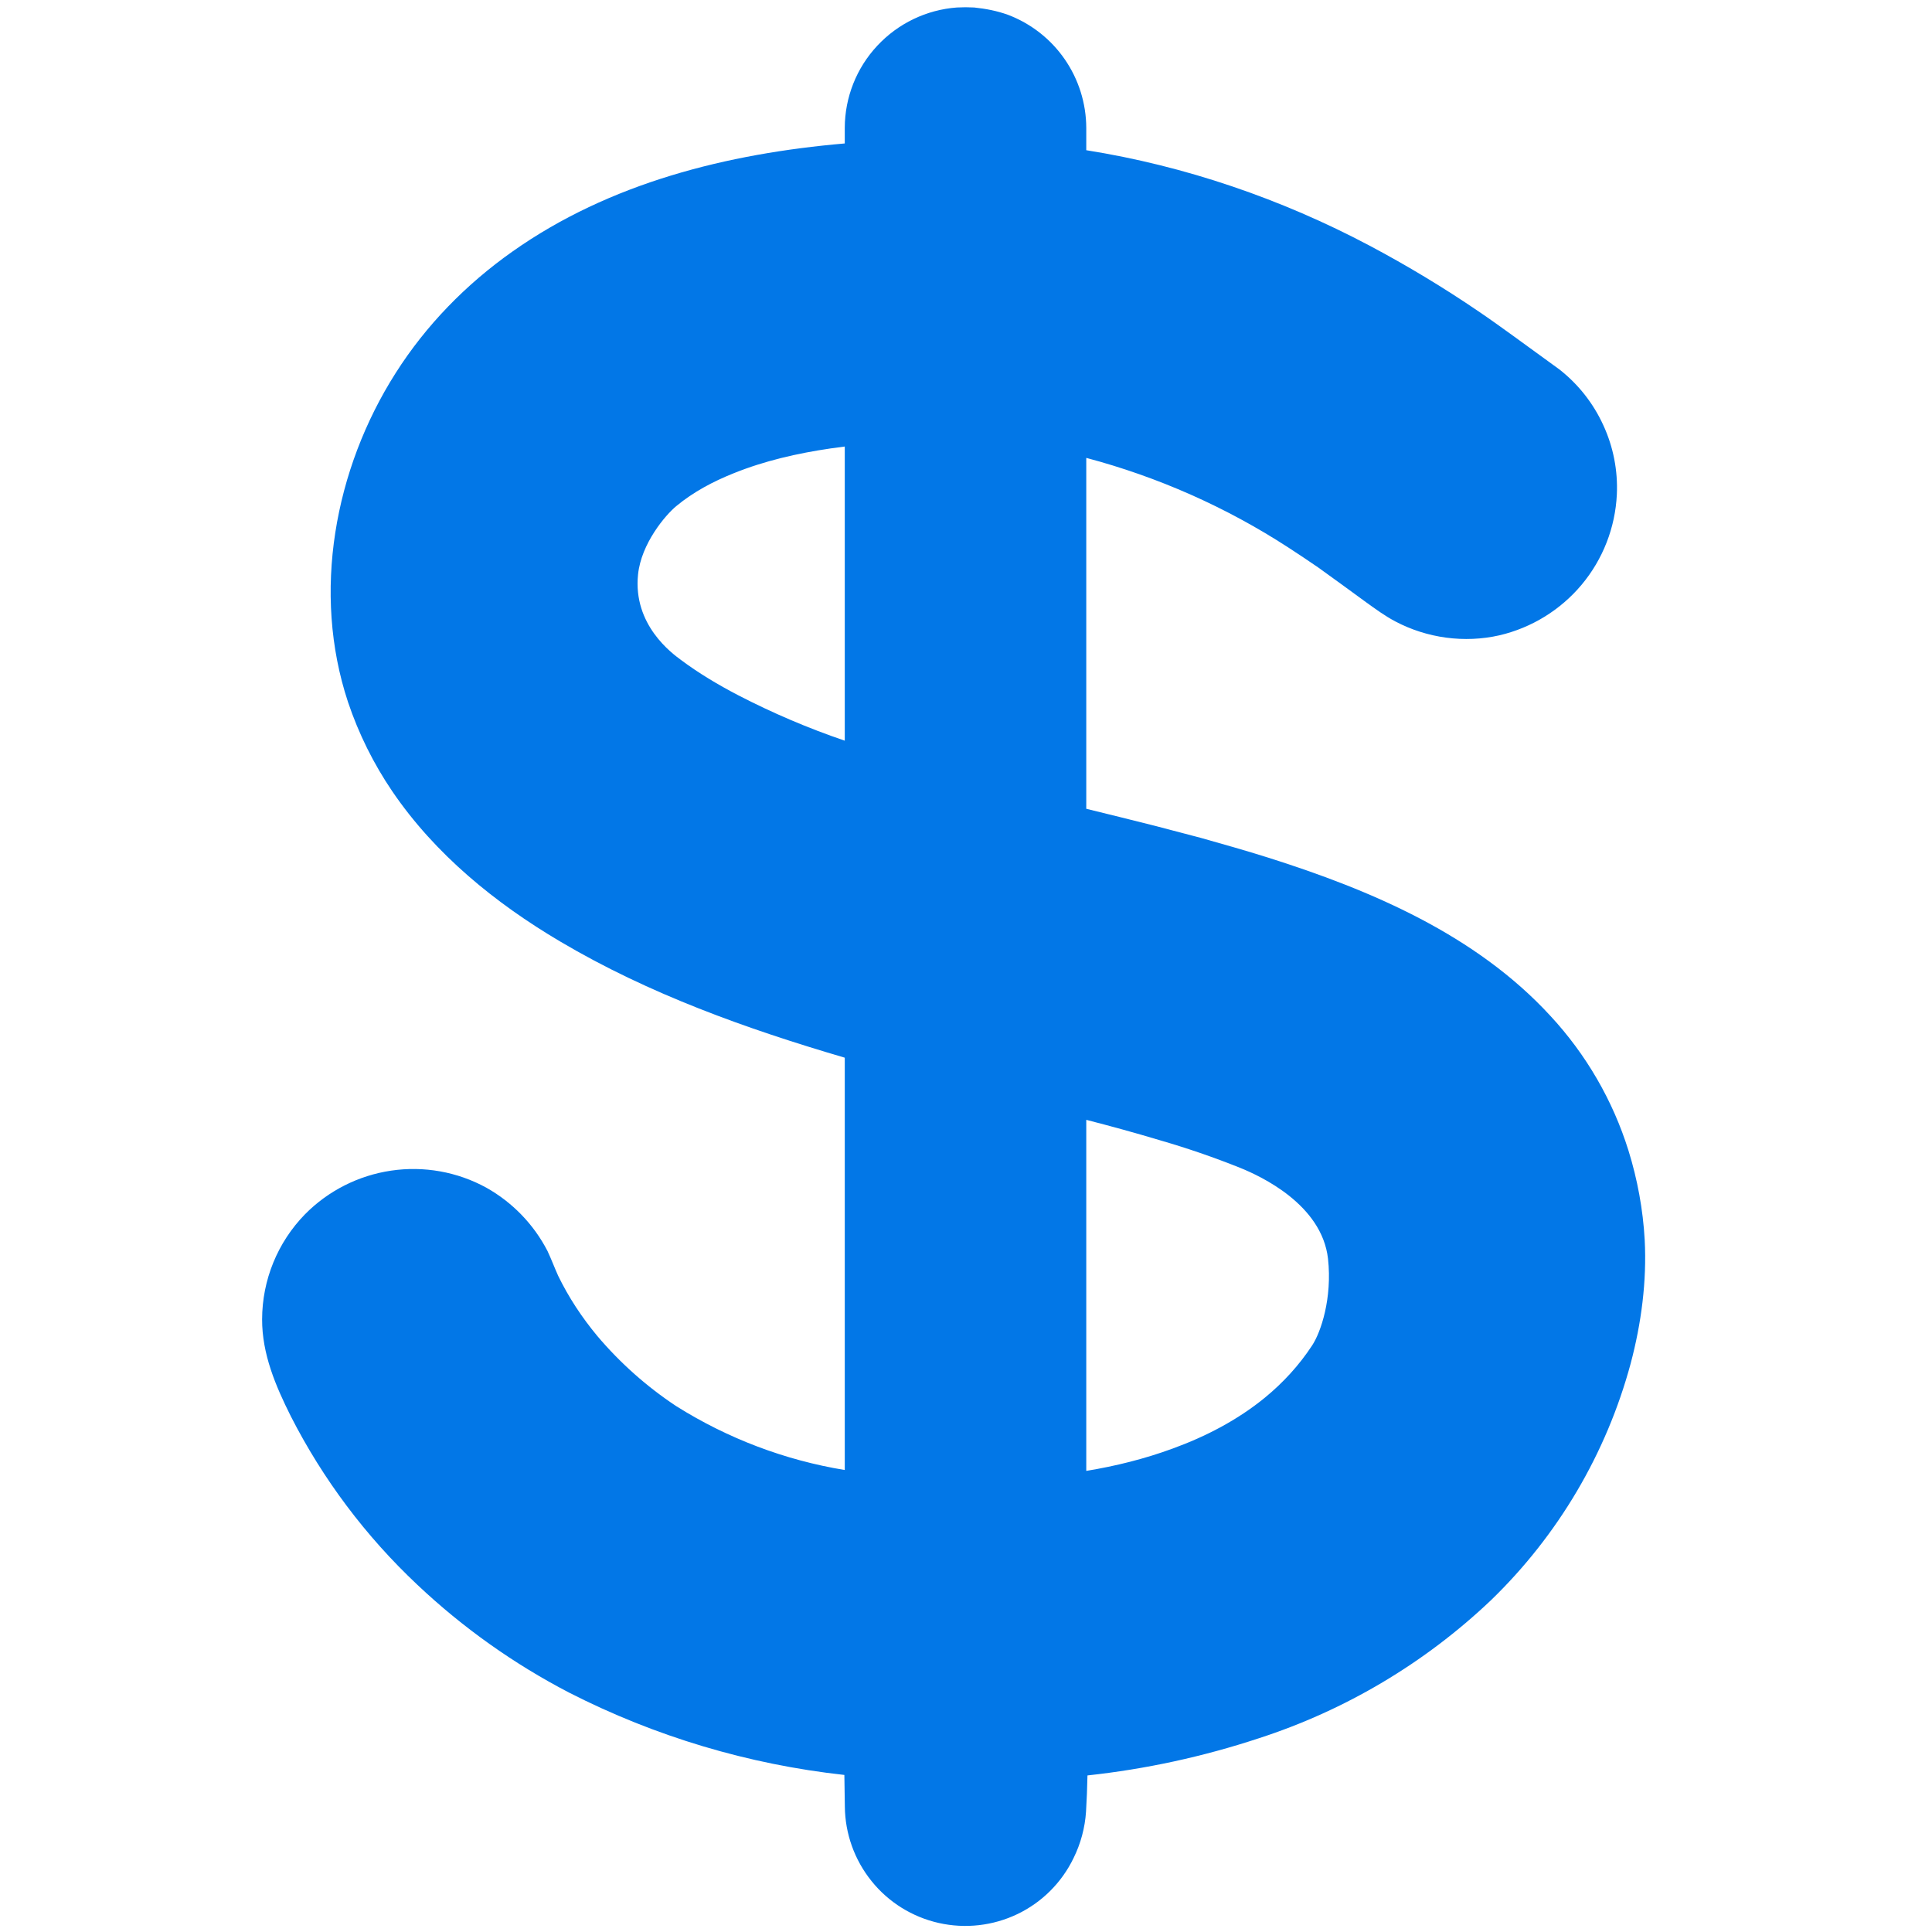 <svg width="24" height="24" viewBox="0 0 24 24" fill="none" xmlns="http://www.w3.org/2000/svg">
<path fill-rule="evenodd" clip-rule="evenodd" d="M10.494 1.782V1.589C10.495 1.21 10.639 0.845 10.898 0.568C11.156 0.291 11.509 0.121 11.887 0.093C11.995 0.089 11.994 0.089 12.102 0.093C12.244 0.108 12.382 0.134 12.519 0.183C12.805 0.291 13.051 0.483 13.225 0.734C13.399 0.985 13.493 1.283 13.494 1.589V1.866C14.722 2.061 15.918 2.471 17.016 3.053C17.481 3.3 17.929 3.57 18.364 3.866C18.657 4.065 18.94 4.278 19.228 4.485L19.371 4.589C19.605 4.772 19.792 5.009 19.916 5.28C20.041 5.55 20.099 5.847 20.085 6.144C20.065 6.554 19.912 6.947 19.649 7.262C19.386 7.577 19.027 7.798 18.627 7.892C18.192 7.991 17.727 7.928 17.332 7.719C17.205 7.652 17.088 7.566 16.971 7.482C16.771 7.337 16.573 7.19 16.372 7.047C16.25 6.963 16.126 6.881 16.002 6.8C15.23 6.299 14.383 5.924 13.494 5.688V10.047C13.78 10.118 14.067 10.187 14.352 10.26L14.919 10.409C15.196 10.487 15.475 10.566 15.751 10.653C17.032 11.058 18.334 11.612 19.26 12.62C19.703 13.098 20.034 13.668 20.229 14.291C20.341 14.651 20.41 15.026 20.431 15.402C20.458 15.918 20.389 16.439 20.257 16.937C19.955 18.056 19.355 19.072 18.522 19.878C17.7 20.659 16.714 21.245 15.636 21.594C14.945 21.822 14.232 21.977 13.509 22.055C13.506 22.205 13.5 22.355 13.491 22.505C13.478 22.705 13.425 22.902 13.336 23.082C13.189 23.386 12.944 23.631 12.64 23.777C12.336 23.923 11.991 23.962 11.662 23.888C11.333 23.814 11.038 23.631 10.827 23.368C10.615 23.105 10.498 22.779 10.495 22.442L10.489 22.049C9.297 21.918 8.139 21.572 7.071 21.027C6.384 20.67 5.75 20.22 5.187 19.689C4.545 19.086 4.012 18.377 3.612 17.592C3.423 17.214 3.255 16.82 3.256 16.389C3.257 15.901 3.448 15.433 3.789 15.084C4.077 14.792 4.453 14.602 4.859 14.542C5.265 14.482 5.68 14.556 6.04 14.753C6.365 14.935 6.63 15.209 6.801 15.54C6.849 15.642 6.888 15.747 6.934 15.849C7.065 16.118 7.228 16.365 7.419 16.595C7.703 16.931 8.034 17.225 8.401 17.468C9.039 17.869 9.75 18.139 10.494 18.261V13.139C9.271 12.78 8.061 12.348 6.961 11.697C6.153 11.22 5.404 10.611 4.873 9.83C4.64 9.487 4.455 9.114 4.323 8.721C3.873 7.362 4.155 5.828 4.915 4.634C5.292 4.04 5.79 3.531 6.364 3.126C7.573 2.271 9.036 1.908 10.494 1.782ZM13.494 13.911V18.272C13.86 18.212 14.221 18.122 14.569 17.994C14.98 17.844 15.373 17.64 15.712 17.363C15.939 17.177 16.14 16.958 16.3 16.713C16.408 16.55 16.551 16.128 16.497 15.636C16.42 14.96 15.657 14.61 15.412 14.51C15.081 14.377 14.743 14.261 14.4 14.162C14.1 14.072 13.798 13.989 13.494 13.911ZM10.494 5.547L10.315 5.571C9.906 5.631 9.498 5.724 9.114 5.879C8.859 5.981 8.613 6.111 8.401 6.287C8.266 6.398 7.965 6.753 7.926 7.137C7.861 7.763 8.35 8.117 8.455 8.195C8.679 8.363 8.922 8.507 9.169 8.636C9.596 8.857 10.039 9.046 10.494 9.201V5.547Z" fill="#0277E7"/>
</svg>
